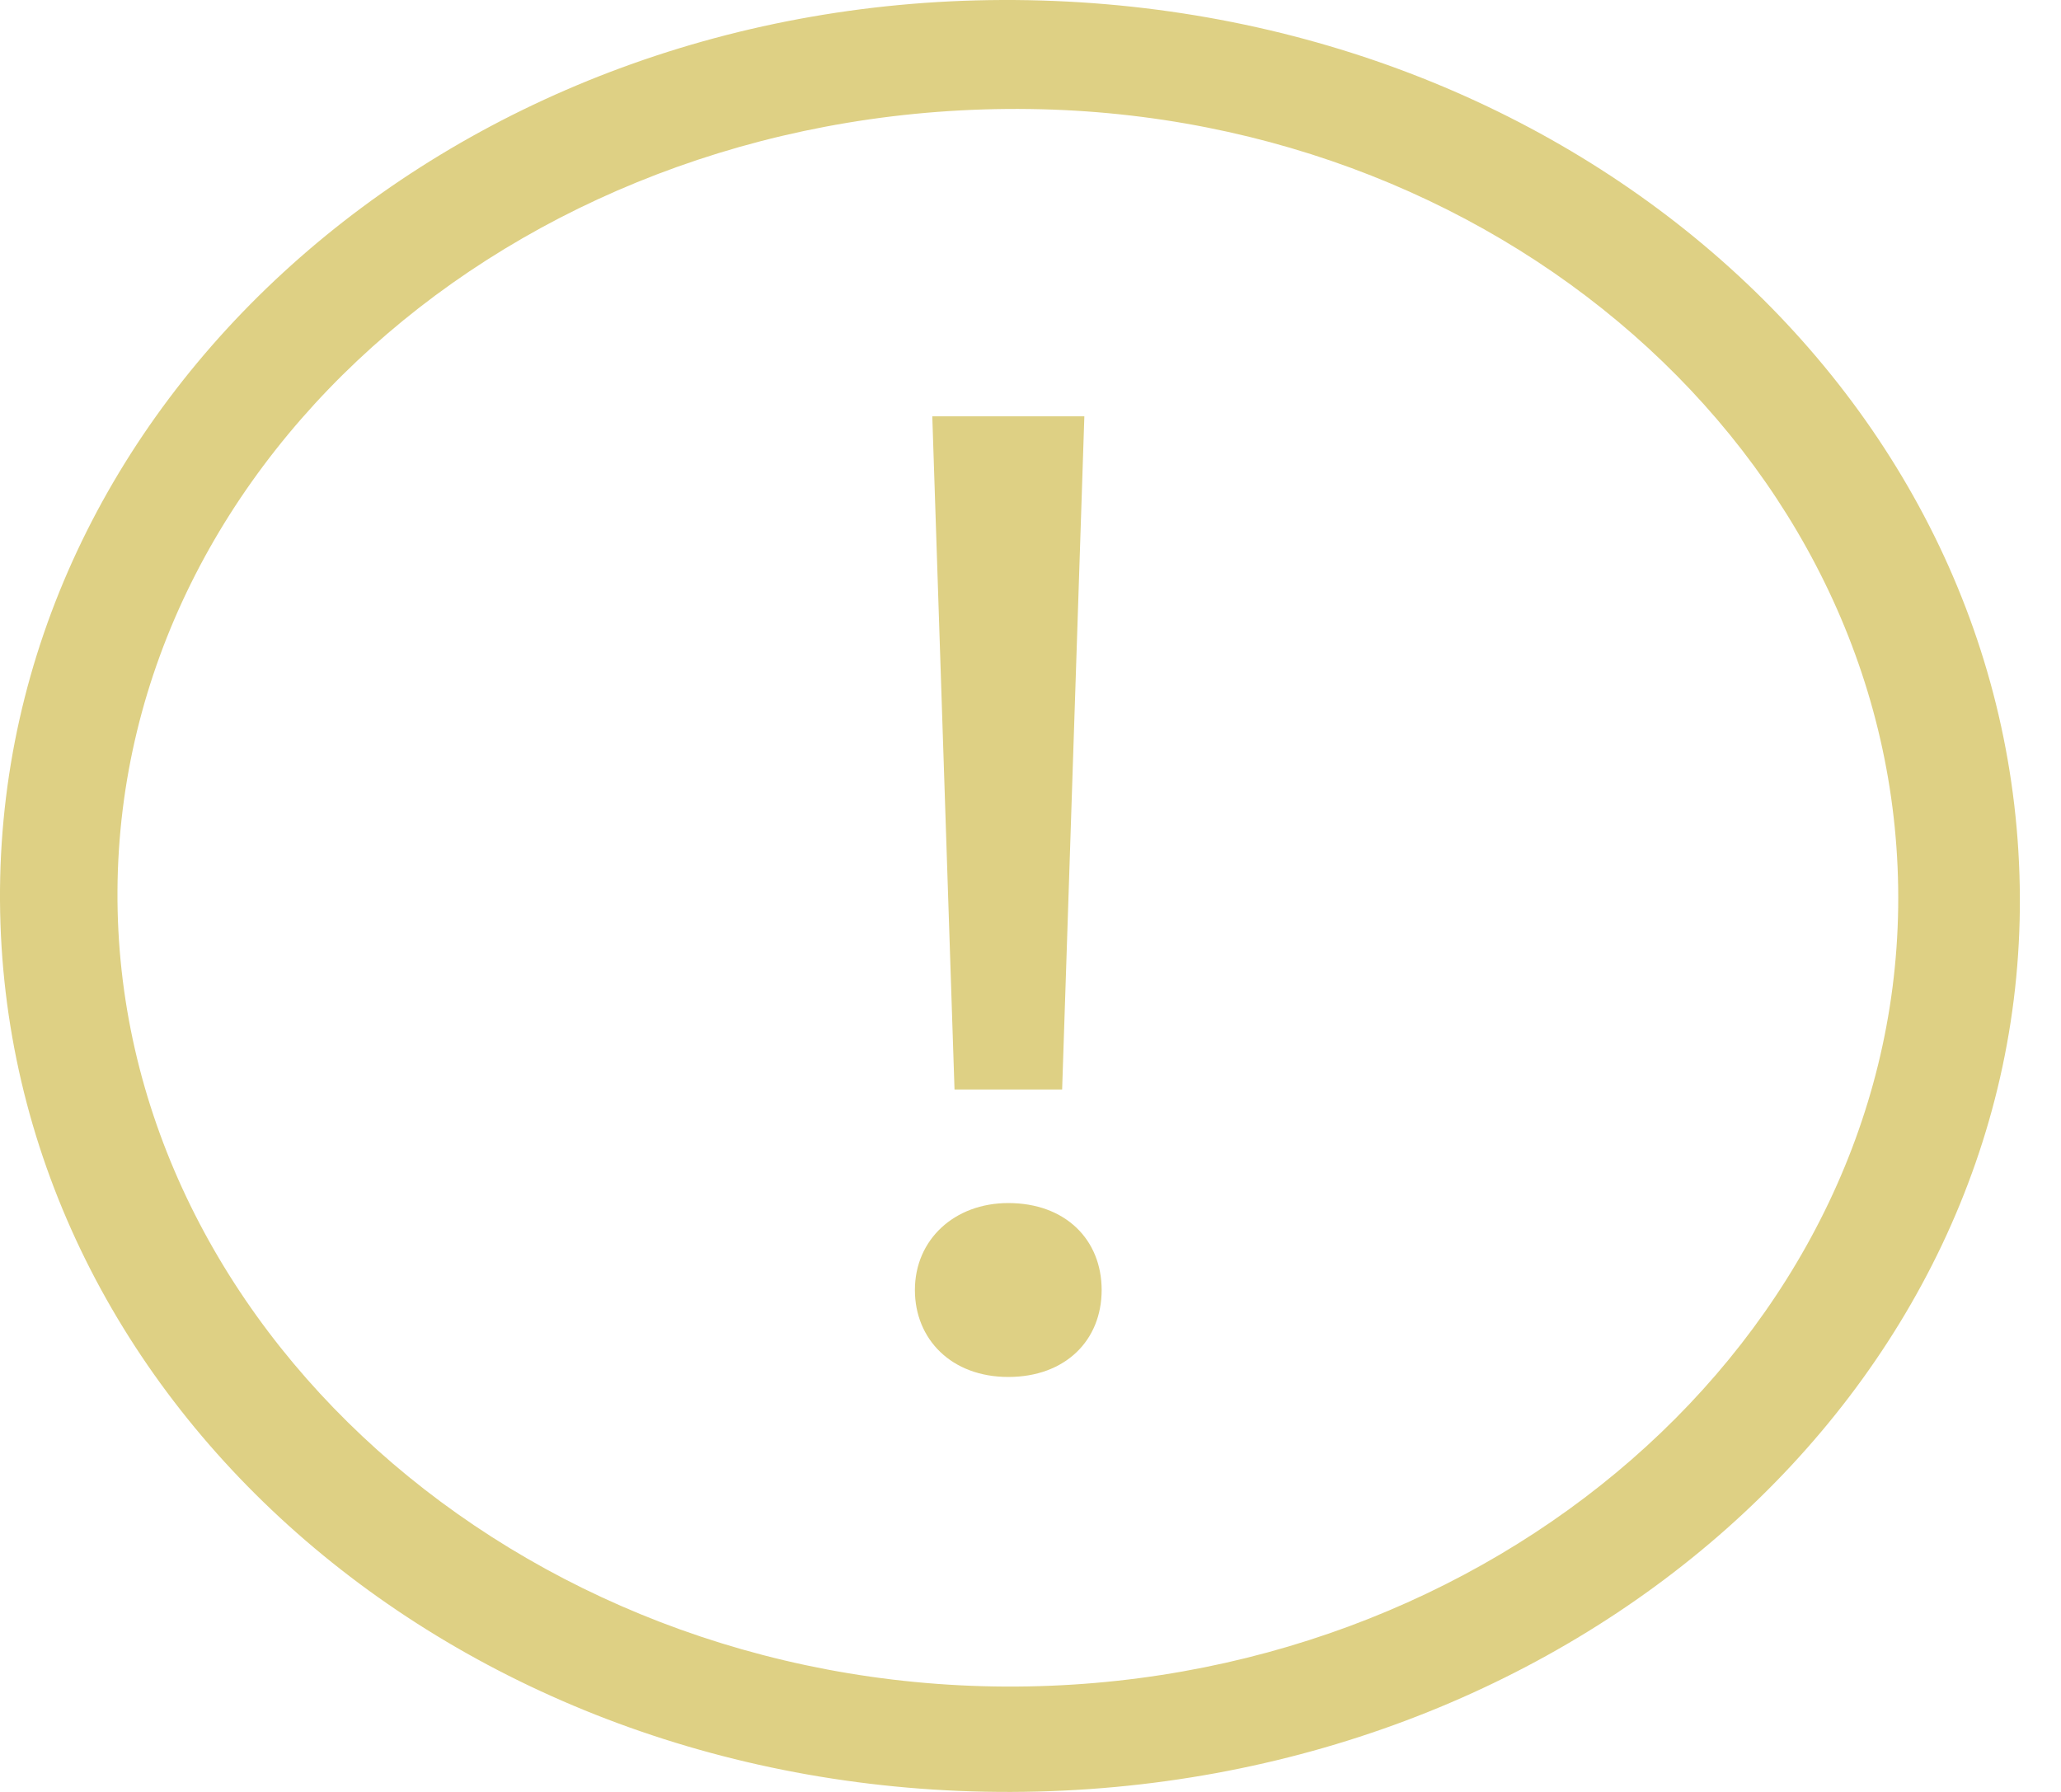 <?xml version="1.0" encoding="utf-8"?>
<svg xmlns="http://www.w3.org/2000/svg" fill="none" height="100%" overflow="visible" preserveAspectRatio="none" style="display: block;" viewBox="0 0 46 40" width="100%">
<g id="Group 3">
<path d="M0 20.099C-0.06 9.037 9.948 0.044 22.37 0C34.937 -0.044 45.032 8.857 45.082 20.032C45.131 31.035 35.07 39.962 22.57 40C10.095 40.037 0.063 31.192 0 20.099ZM42.366 20.257C42.495 10.568 33.814 2.582 22.99 2.434C11.851 2.28 2.681 10.134 2.622 19.878C2.563 29.544 11.544 37.596 22.44 37.648C33.276 37.698 42.237 29.877 42.366 20.259V20.257Z" fill="#DED084" id="Vector"/>
<path d="M20.42 28.796C20.42 27.669 21.304 26.855 22.504 26.855C23.776 26.855 24.588 27.669 24.588 28.796C24.588 29.923 23.776 30.737 22.504 30.737C21.232 30.737 20.42 29.892 20.42 28.796ZM21.304 24.32L20.808 9.293H24.202L23.706 24.32H21.304Z" fill="#DED084" id="Vector_2"/>
</g>
</svg>